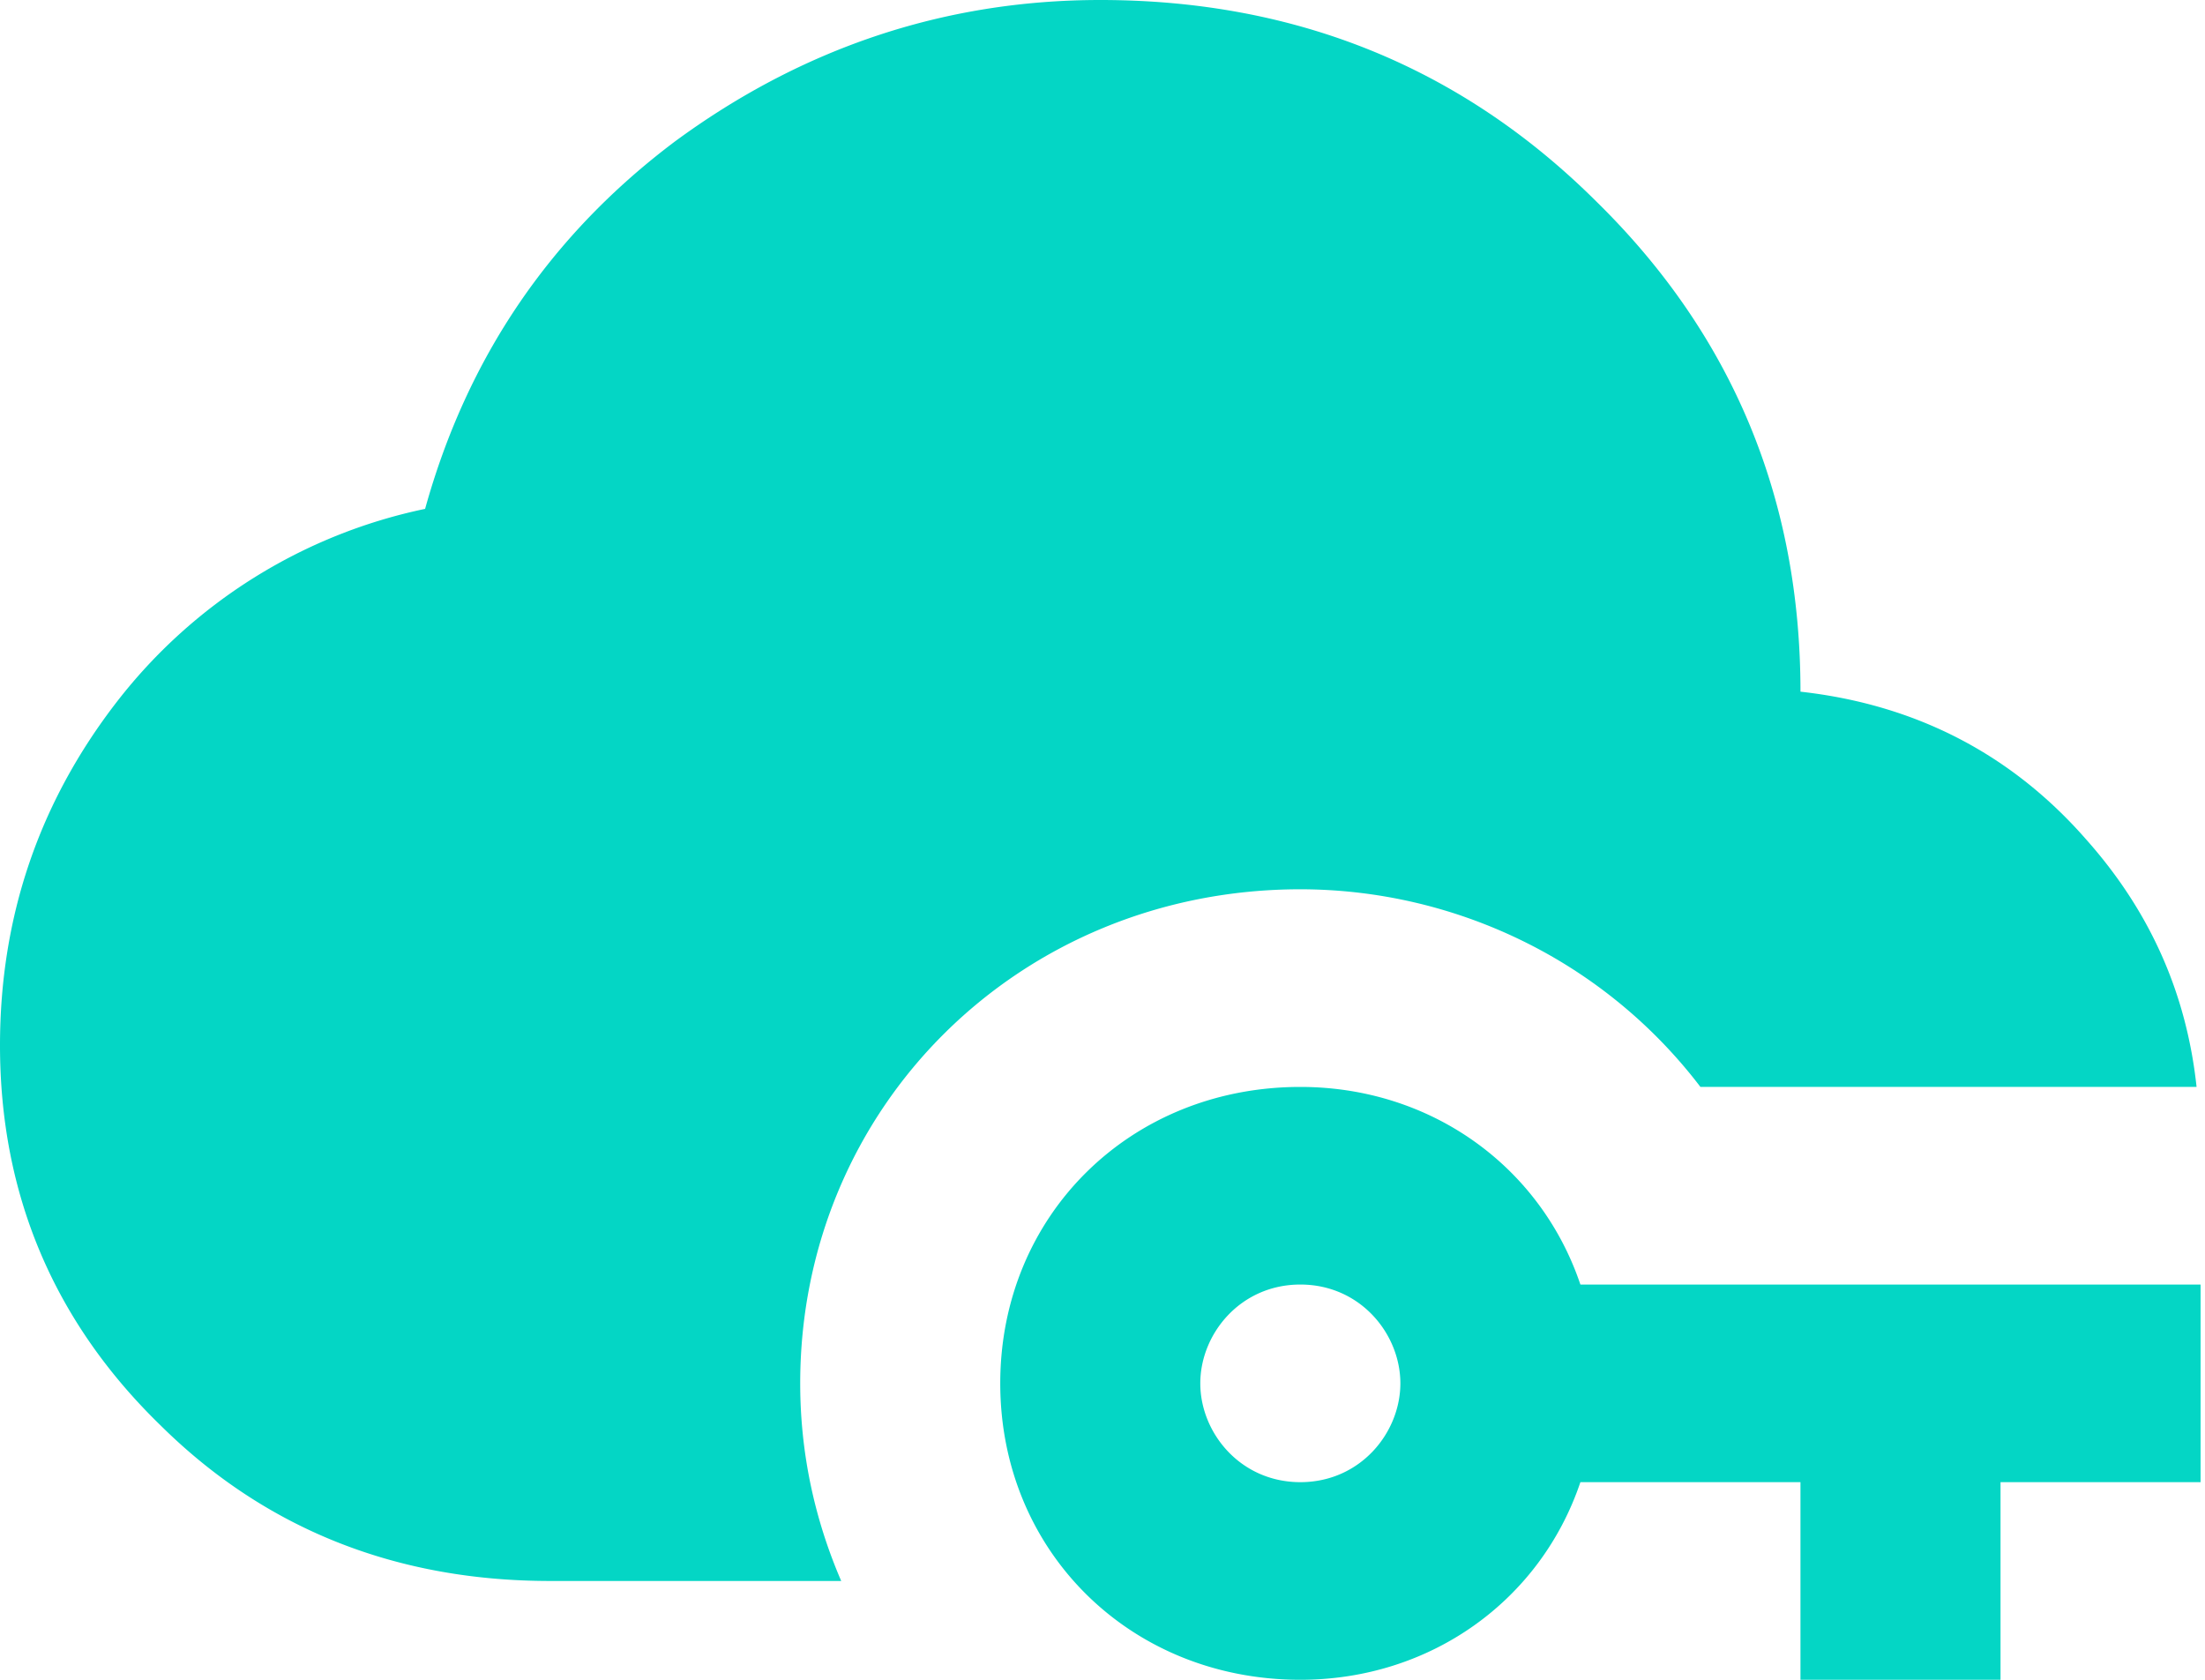<svg xmlns="http://www.w3.org/2000/svg" width="105" height="80" fill="none"><path fill="#04D6C5" d="M40.058 75.294h-13.86c-7.146 0-13.433-2.353-18.53-7.388C2.573 62.965 0 56.894 0 49.788q0-9.176 5.573-16.376a25.04 25.04 0 0 1 14.67-9.177c2-7.2 5.954-13.035 11.908-17.506C38.105 2.353 44.87 0 52.394 0 61.683 0 69.59 3.2 76.02 9.6c6.478 6.353 9.717 14.165 9.717 23.341 5.478.612 10.05 2.965 13.623 7.059 3.048 3.435 4.763 7.341 5.239 11.765H80.973a23.8 23.8 0 0 0-8.404-6.923 24.1 24.1 0 0 0-10.648-2.49c-13.337 0-23.816 10.354-23.816 23.53 0 3.389.715 6.541 1.953 9.412m64.731-14.117v9.411h-9.526V80h-9.527v-9.412H75.257C73.352 76.235 68.113 80 61.921 80c-8.098 0-14.29-6.118-14.29-14.118s6.192-14.117 14.29-14.117c6.192 0 11.431 3.764 13.336 9.411zm-38.105 4.705c0-2.353-1.906-4.706-4.763-4.706s-4.764 2.353-4.764 4.706 1.906 4.706 4.764 4.706c2.857 0 4.763-2.353 4.763-4.706"/></svg>